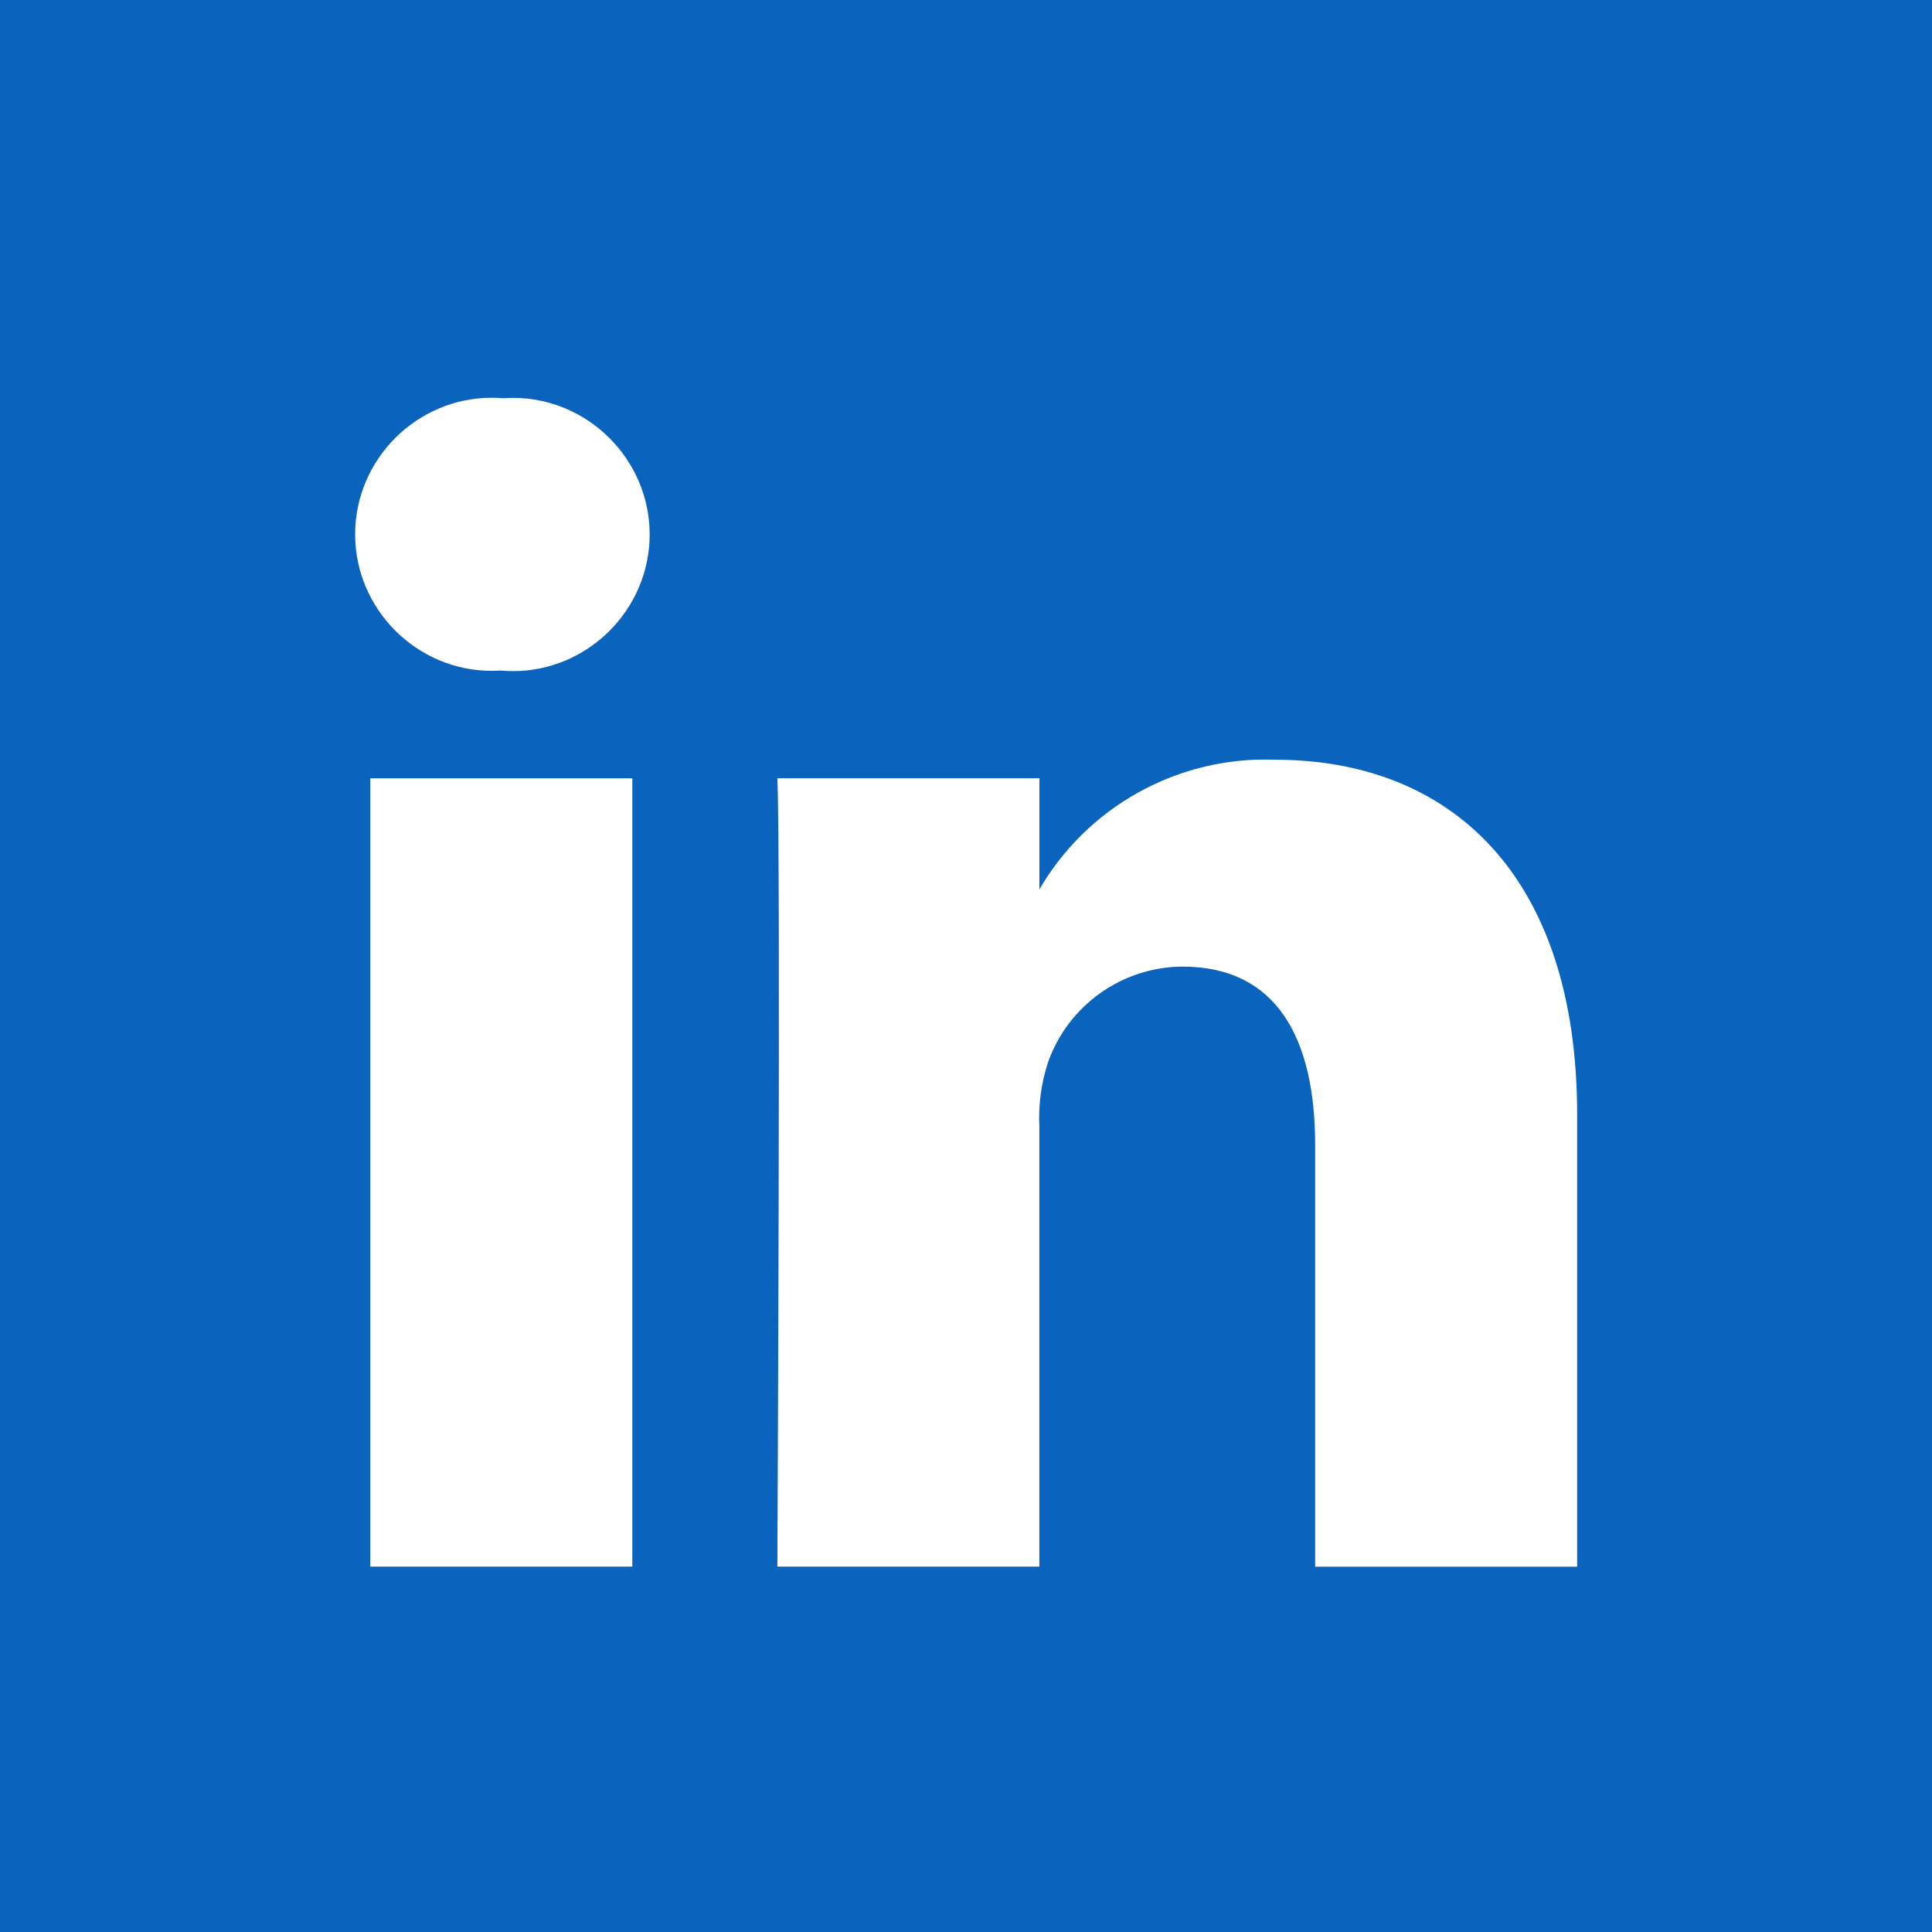 <svg width="100%" height="100%" viewBox="0 0 49 49" version="1.1" xmlns="http://www.w3.org/2000/svg" xmlns:xlink="http://www.w3.org/1999/xlink" xml:space="preserve" style="fill-rule:evenodd;clip-rule:evenodd;stroke-linejoin:round;stroke-miterlimit:2;">
    <g transform="matrix(1,0,0,1,-318,-733)">
        <g transform="matrix(1,0,0,1,318,733)">
            <rect x="0" y="0" width="49" height="49" style="fill:rgb(10,99,188);"/>
        </g>
        <g transform="matrix(1,0,0,1,327,743.1)">
            <path d="M7.037,29.633L7.037,9.64L0.392,9.64L0.392,29.633L7.037,29.633ZM3.715,6.908C3.814,6.916 3.913,6.921 4.012,6.921C5.913,6.921 7.477,5.357 7.477,3.456C7.477,1.555 5.913,-0.009 4.012,-0.009C3.928,-0.009 3.843,-0.006 3.759,0C3.663,-0.008 3.566,-0.012 3.47,-0.012C1.57,-0.012 0.007,1.551 0.007,3.451C0.007,5.351 1.57,6.914 3.47,6.914C3.537,6.914 3.605,6.912 3.672,6.908L3.715,6.908ZM10.715,29.633L17.36,29.633L17.36,18.467C17.334,17.918 17.409,17.369 17.579,16.846C18.087,15.4 19.457,14.424 20.989,14.415C23.389,14.415 24.355,16.248 24.355,18.936L24.355,29.636L31,29.636L31,18.169C31,12.028 27.721,9.169 23.349,9.169C20.869,9.07 18.533,10.374 17.316,12.537L17.361,12.537L17.361,9.637L10.716,9.637C10.803,11.513 10.716,29.63 10.716,29.63L10.715,29.633Z" style="fill:white;fill-rule:nonzero;"/>
        </g>
    </g>
</svg>